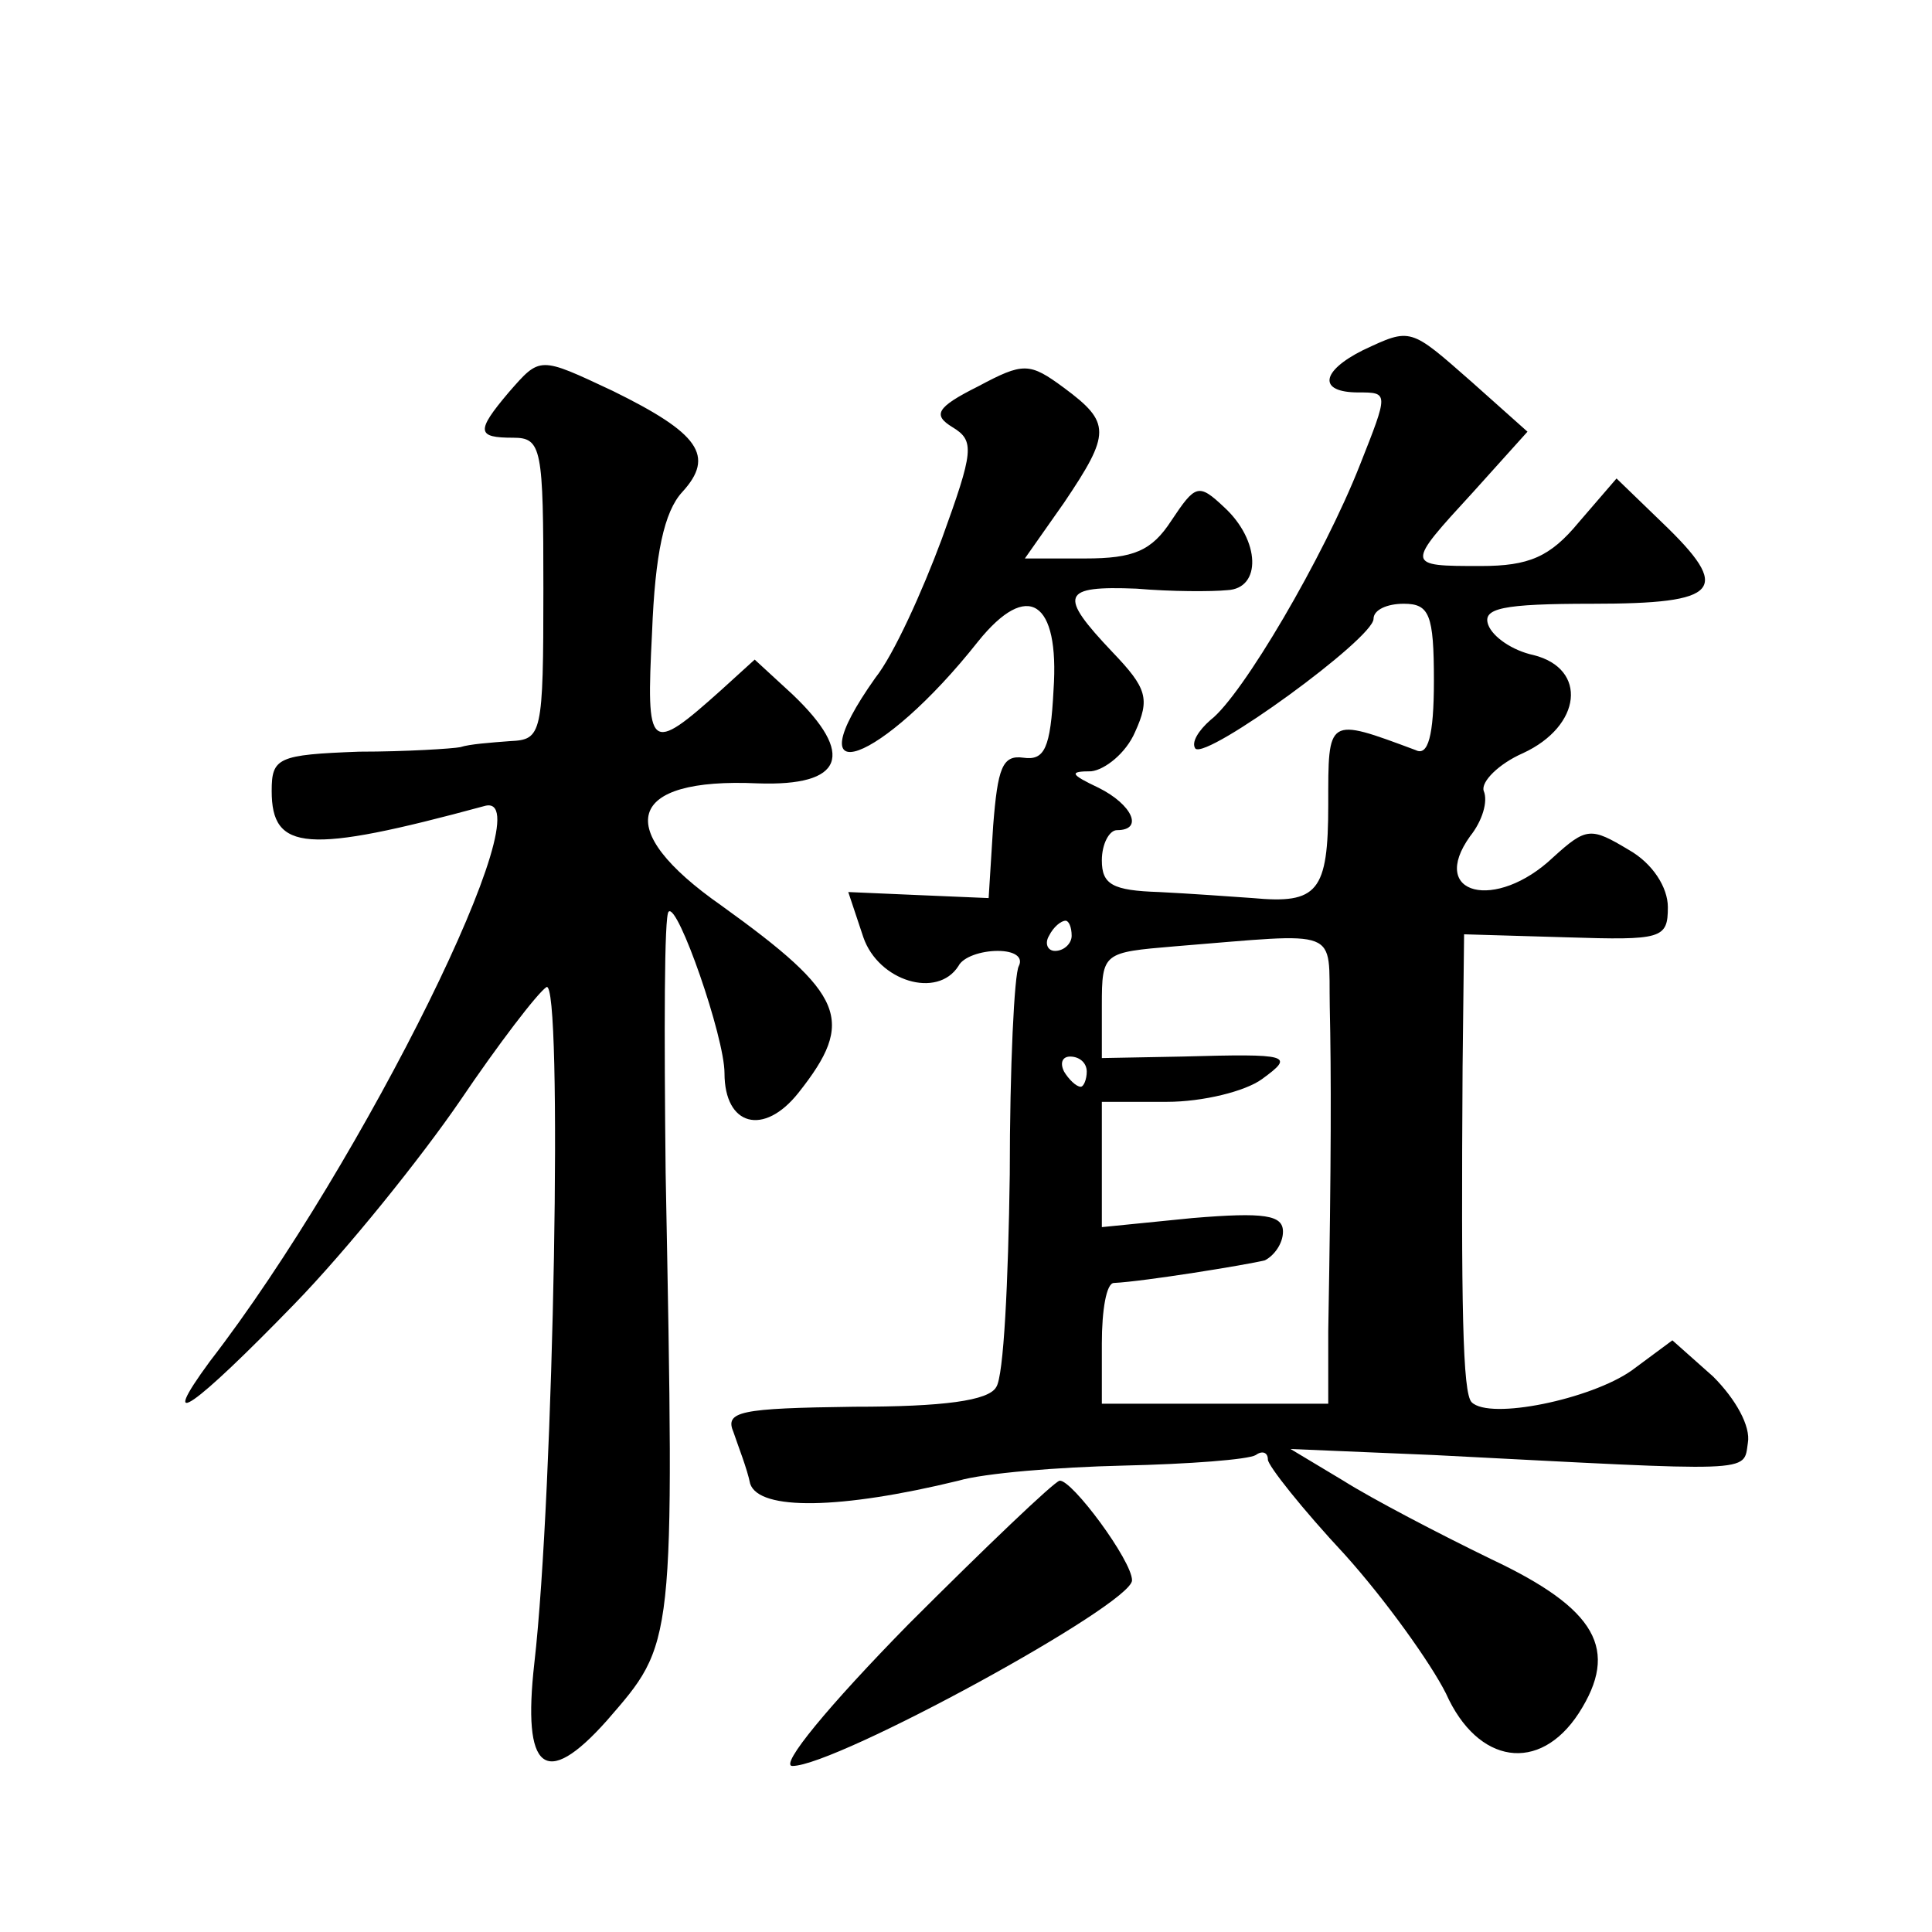 <?xml version="1.0" standalone="no"?>
<!DOCTYPE svg PUBLIC "-//W3C//DTD SVG 20010904//EN"
 "http://www.w3.org/TR/2001/REC-SVG-20010904/DTD/svg10.dtd">
<svg version="1.0" xmlns="http://www.w3.org/2000/svg"
 width="128pt" height="128pt" viewBox="0 0 128 128"
 preserveAspectRatio="xMidYMid meet">
<g transform="translate(0,128) scale(0.1,-0.1)"
fill="#0" stroke="none">
<path d="M903 1048 c-28 -14 -30 -28 -3 -28 20 0 20 0 1 -48 -24 -61 -78 -153 -99
-169 -8 -7 -13 -15 -10 -19 8 -7 118 73 118 86 0 6 9 10 20 10 17 0 20 -7 20 -51
0 -37 -4 -50 -12 -46 -59 22 -58 22 -58 -36 0 -58 -7 -66 -50 -62 -14 1 -42 3 -62
4 -31 1 -38 5 -38 21 0 11 5 20 10 20 18 0 10 17 -12 28 -19 9 -20 11 -5 11 9 1
23 12 29 26 10 22 8 29 -15 53 -36 38 -34 44 16 42 23 -2 50 -2 60 -1 23 1 22 33
-2 55 -17 16 -19 15 -35 -9 -13 -20 -25 -25 -57 -25 l-40 0 26 37 c31 46 31 53
0 76 -23 17 -27 17 -57 1 -28 -14 -30 -19 -17 -27 15 -9 14 -16 -7 -74 -13 -35
-32 -77 -44 -92 -56 -79 4 -57 68 24 33 41 54 27 50 -32 -2 -39 -6 -47 -20 -45
-14 2 -17 -7 -20 -45 l-3 -48 -47 2 -46 2 10 -30 c10 -29 49 -41 63 -19 3 6 15
10 26 10 11 0 17 -4 14 -10 -3 -5 -6 -67 -6 -138 -1 -71 -4 -134 -9 -141 -5 -9
-35 -13 -94 -13 -76 -1 -86 -3 -80 -17 3 -9 9 -24 11 -34 6 -18 60 -17 138 2 17
5 66 9 109 10 44 1 83 4 88 7 4 3 8 2 8 -3 0 -4 23 -33 51 -63 27 -30 57 -72 67
-92 21 -47 62 -53 88 -13 27 42 12 69 -58 102 -35 17 -79 40 -98 52 l-35 21 95
-4 c214 -11 205 -12 208 8 2 11 -8 29 -23 44 l-27 24 -27 -20 c-27 -19 -94 -33
-106 -21 -6 6 -7 63 -6 222 l1 88 68 -2 c63 -2 67 -1 67 20 0 13 -10 29 -26 38
-25 15 -28 15 -50 -5 -38 -36 -83 -25 -55 14 8 10 12 23 9 30 -2 6 10 18 26 25
39 18 43 56 7 65 -14 3 -27 12 -30 20 -4 11 9 14 69 14 85 0 93 9 46 54 l-30 29
-25 -29 c-19 -23 -33 -29 -65 -29 -50 0 -50 0 -5 49 l36 40 -37 33 c-41 36 -40
36 -72 21z m-193 -388 c0 -5 -5 -10 -11 -10 -5 0 -7 5 -4 10 3 6 8 10 11 10 2 0
4 -4 4 -10z m171 -47 c1 -45 1 -101 -1 -215 l0 -48 -75 0 -75 0 0 40 c0 22 3 40
8 40 20 1 88 12 100 15 6 3 12 11 12 19 0 11 -12 13 -60 9 l-60 -6 0 42 0 41 43
0 c24 0 52 7 63 15 22 16 19 17 -53 15 l-53 -1 0 35 c0 35 1 35 48 39 112 9 102
13 103 -40z m-161 -43 c0 -5 -2 -10 -4 -10 -3 0 -8 5 -11 10 -3 6 -1 10 4 10 6
0 11 -4 11 -10z M337 1020 c-22 -26 -21 -30 3 -30 19 0 20 -7 20 -100 0 -97 -1
-100 -22 -101 -13 -1 -27 -2 -33 -4 -5 -1 -36 -3 -67 -3 -54 -2 -58 -4 -58 -26
0 -40 23 -42 141 -10 42 12 -80 -236 -182 -368 -36 -49 -10 -30 56 38 35 36 84
97 110 135 25 37 51 71 57 75 11 7 5 -335 -8 -448 -8 -71 7 -84 48 -38 45 52 45
47 39 363 -1 93 -1 171 2 173 6 6 37 -83 37 -107 0 -35 26 -42 49 -13 38 48 31
65 -51 124 -73 51 -63 85 24 81 57 -2 65 19 23 59 l-25 23 -22 -20 c-48 -43 -50
-41 -46 38 2 52 8 80 20 93 22 24 11 39 -46 67 -49 23 -48 23 -69 -1z M602 204
c-53 -54 -86 -94 -77 -94 29 0 225 107 225 123 0 13 -40 67 -48 66 -4 -1 -49 -44
-100 -95z"/>
</g>
</svg>
